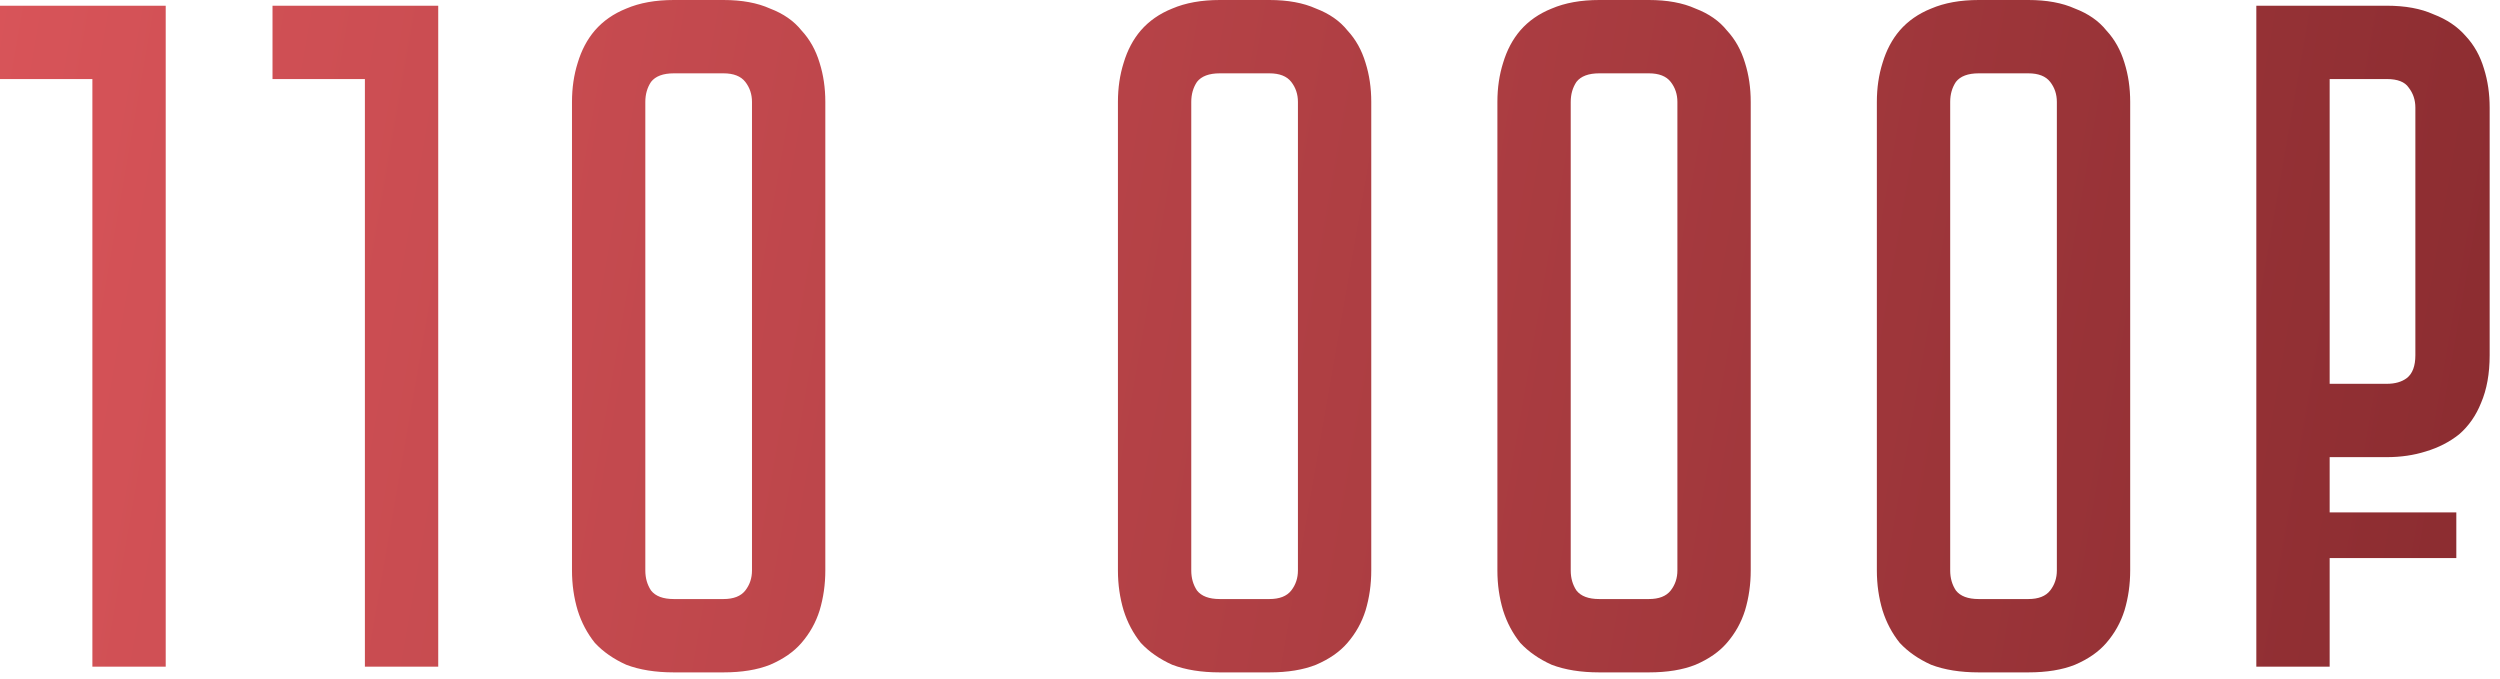 <?xml version="1.0" encoding="UTF-8"?> <svg xmlns="http://www.w3.org/2000/svg" width="210" height="57" viewBox="0 0 210 57" fill="none"><path d="M13.92 0.48V56H7.76V6.64H0V0.48H13.92ZM36.811 0.48V56H30.651V6.64H22.891V0.48H36.811ZM60.767 -3.8147e-06C62.313 -3.8147e-06 63.62 0.24 64.687 0.72C65.807 1.147 66.687 1.76 67.327 2.56C68.02 3.307 68.527 4.213 68.847 5.28C69.167 6.293 69.327 7.387 69.327 8.56V47.92C69.327 49.093 69.167 50.213 68.847 51.28C68.527 52.293 68.02 53.2 67.327 54C66.687 54.747 65.807 55.36 64.687 55.84C63.62 56.267 62.313 56.48 60.767 56.48H56.607C55.06 56.48 53.727 56.267 52.607 55.84C51.54 55.36 50.66 54.747 49.967 54C49.327 53.2 48.847 52.293 48.527 51.28C48.207 50.213 48.047 49.093 48.047 47.92V8.56C48.047 7.387 48.207 6.293 48.527 5.28C48.847 4.213 49.327 3.307 49.967 2.56C50.66 1.76 51.54 1.147 52.607 0.72C53.727 0.24 55.06 -3.8147e-06 56.607 -3.8147e-06H60.767ZM60.767 50.32C61.62 50.32 62.233 50.08 62.607 49.6C62.98 49.12 63.167 48.56 63.167 47.92V8.56C63.167 7.92 62.98 7.36 62.607 6.88C62.233 6.4 61.62 6.16 60.767 6.16H56.607C55.7 6.16 55.06 6.4 54.687 6.88C54.367 7.36 54.207 7.92 54.207 8.56V47.92C54.207 48.56 54.367 49.12 54.687 49.6C55.06 50.08 55.7 50.32 56.607 50.32H60.767ZM106.626 -3.8147e-06C108.173 -3.8147e-06 109.48 0.24 110.546 0.72C111.666 1.147 112.546 1.76 113.186 2.56C113.88 3.307 114.386 4.213 114.706 5.28C115.026 6.293 115.186 7.387 115.186 8.56V47.92C115.186 49.093 115.026 50.213 114.706 51.28C114.386 52.293 113.88 53.2 113.186 54C112.546 54.747 111.666 55.36 110.546 55.84C109.48 56.267 108.173 56.48 106.626 56.48H102.466C100.92 56.48 99.586 56.267 98.466 55.84C97.4 55.36 96.52 54.747 95.826 54C95.186 53.2 94.706 52.293 94.386 51.28C94.066 50.213 93.906 49.093 93.906 47.92V8.56C93.906 7.387 94.066 6.293 94.386 5.28C94.706 4.213 95.186 3.307 95.826 2.56C96.52 1.76 97.4 1.147 98.466 0.72C99.586 0.24 100.92 -3.8147e-06 102.466 -3.8147e-06H106.626ZM106.626 50.32C107.48 50.32 108.093 50.08 108.466 49.6C108.84 49.12 109.026 48.56 109.026 47.92V8.56C109.026 7.92 108.84 7.36 108.466 6.88C108.093 6.4 107.48 6.16 106.626 6.16H102.466C101.56 6.16 100.92 6.4 100.546 6.88C100.226 7.36 100.066 7.92 100.066 8.56V47.92C100.066 48.56 100.226 49.12 100.546 49.6C100.92 50.08 101.56 50.32 102.466 50.32H106.626ZM138.501 -3.8147e-06C140.048 -3.8147e-06 141.355 0.24 142.421 0.72C143.541 1.147 144.421 1.76 145.061 2.56C145.755 3.307 146.261 4.213 146.581 5.28C146.901 6.293 147.061 7.387 147.061 8.56V47.92C147.061 49.093 146.901 50.213 146.581 51.28C146.261 52.293 145.755 53.2 145.061 54C144.421 54.747 143.541 55.36 142.421 55.84C141.355 56.267 140.048 56.48 138.501 56.48H134.341C132.795 56.48 131.461 56.267 130.341 55.84C129.275 55.36 128.395 54.747 127.701 54C127.061 53.2 126.581 52.293 126.261 51.28C125.941 50.213 125.781 49.093 125.781 47.92V8.56C125.781 7.387 125.941 6.293 126.261 5.28C126.581 4.213 127.061 3.307 127.701 2.56C128.395 1.76 129.275 1.147 130.341 0.72C131.461 0.24 132.795 -3.8147e-06 134.341 -3.8147e-06H138.501ZM138.501 50.32C139.355 50.32 139.968 50.08 140.341 49.6C140.715 49.12 140.901 48.56 140.901 47.92V8.56C140.901 7.92 140.715 7.36 140.341 6.88C139.968 6.4 139.355 6.16 138.501 6.16H134.341C133.435 6.16 132.795 6.4 132.421 6.88C132.101 7.36 131.941 7.92 131.941 8.56V47.92C131.941 48.56 132.101 49.12 132.421 49.6C132.795 50.08 133.435 50.32 134.341 50.32H138.501ZM170.376 -3.8147e-06C171.923 -3.8147e-06 173.23 0.24 174.296 0.72C175.416 1.147 176.296 1.76 176.936 2.56C177.63 3.307 178.136 4.213 178.456 5.28C178.776 6.293 178.936 7.387 178.936 8.56V47.92C178.936 49.093 178.776 50.213 178.456 51.28C178.136 52.293 177.63 53.2 176.936 54C176.296 54.747 175.416 55.36 174.296 55.84C173.23 56.267 171.923 56.48 170.376 56.48H166.216C164.67 56.48 163.336 56.267 162.216 55.84C161.15 55.36 160.27 54.747 159.576 54C158.936 53.2 158.456 52.293 158.136 51.28C157.816 50.213 157.656 49.093 157.656 47.92V8.56C157.656 7.387 157.816 6.293 158.136 5.28C158.456 4.213 158.936 3.307 159.576 2.56C160.27 1.76 161.15 1.147 162.216 0.72C163.336 0.24 164.67 -3.8147e-06 166.216 -3.8147e-06H170.376ZM170.376 50.32C171.23 50.32 171.843 50.08 172.216 49.6C172.59 49.12 172.776 48.56 172.776 47.92V8.56C172.776 7.92 172.59 7.36 172.216 6.88C171.843 6.4 171.23 6.16 170.376 6.16H166.216C165.31 6.16 164.67 6.4 164.296 6.88C163.976 7.36 163.816 7.92 163.816 8.56V47.92C163.816 48.56 163.976 49.12 164.296 49.6C164.67 50.08 165.31 50.32 166.216 50.32H170.376ZM195.691 38.4V43.04H206.331V46.88H195.691V56H189.531V0.48H200.491C202.038 0.48 203.345 0.72 204.411 1.2C205.531 1.627 206.438 2.24 207.131 3.04C207.825 3.787 208.331 4.693 208.651 5.76C208.971 6.773 209.131 7.867 209.131 9.04V29.84C209.131 31.387 208.891 32.72 208.411 33.84C207.985 34.907 207.371 35.787 206.571 36.48C205.771 37.12 204.838 37.6 203.771 37.92C202.758 38.24 201.665 38.4 200.491 38.4H195.691ZM195.691 32.24H200.491C201.185 32.24 201.745 32.08 202.171 31.76C202.651 31.387 202.891 30.747 202.891 29.84V9.04C202.891 8.4 202.705 7.84 202.331 7.36C202.011 6.88 201.398 6.64 200.491 6.64H195.691V32.24Z" fill="url(#paint0_linear_1138_5)"></path><defs><linearGradient id="paint0_linear_1138_5" x1="0" y1="-4" x2="229.122" y2="35.873" gradientUnits="userSpaceOnUse"><stop stop-color="#D85459"></stop><stop offset="1" stop-color="#85292D"></stop></linearGradient></defs></svg> 